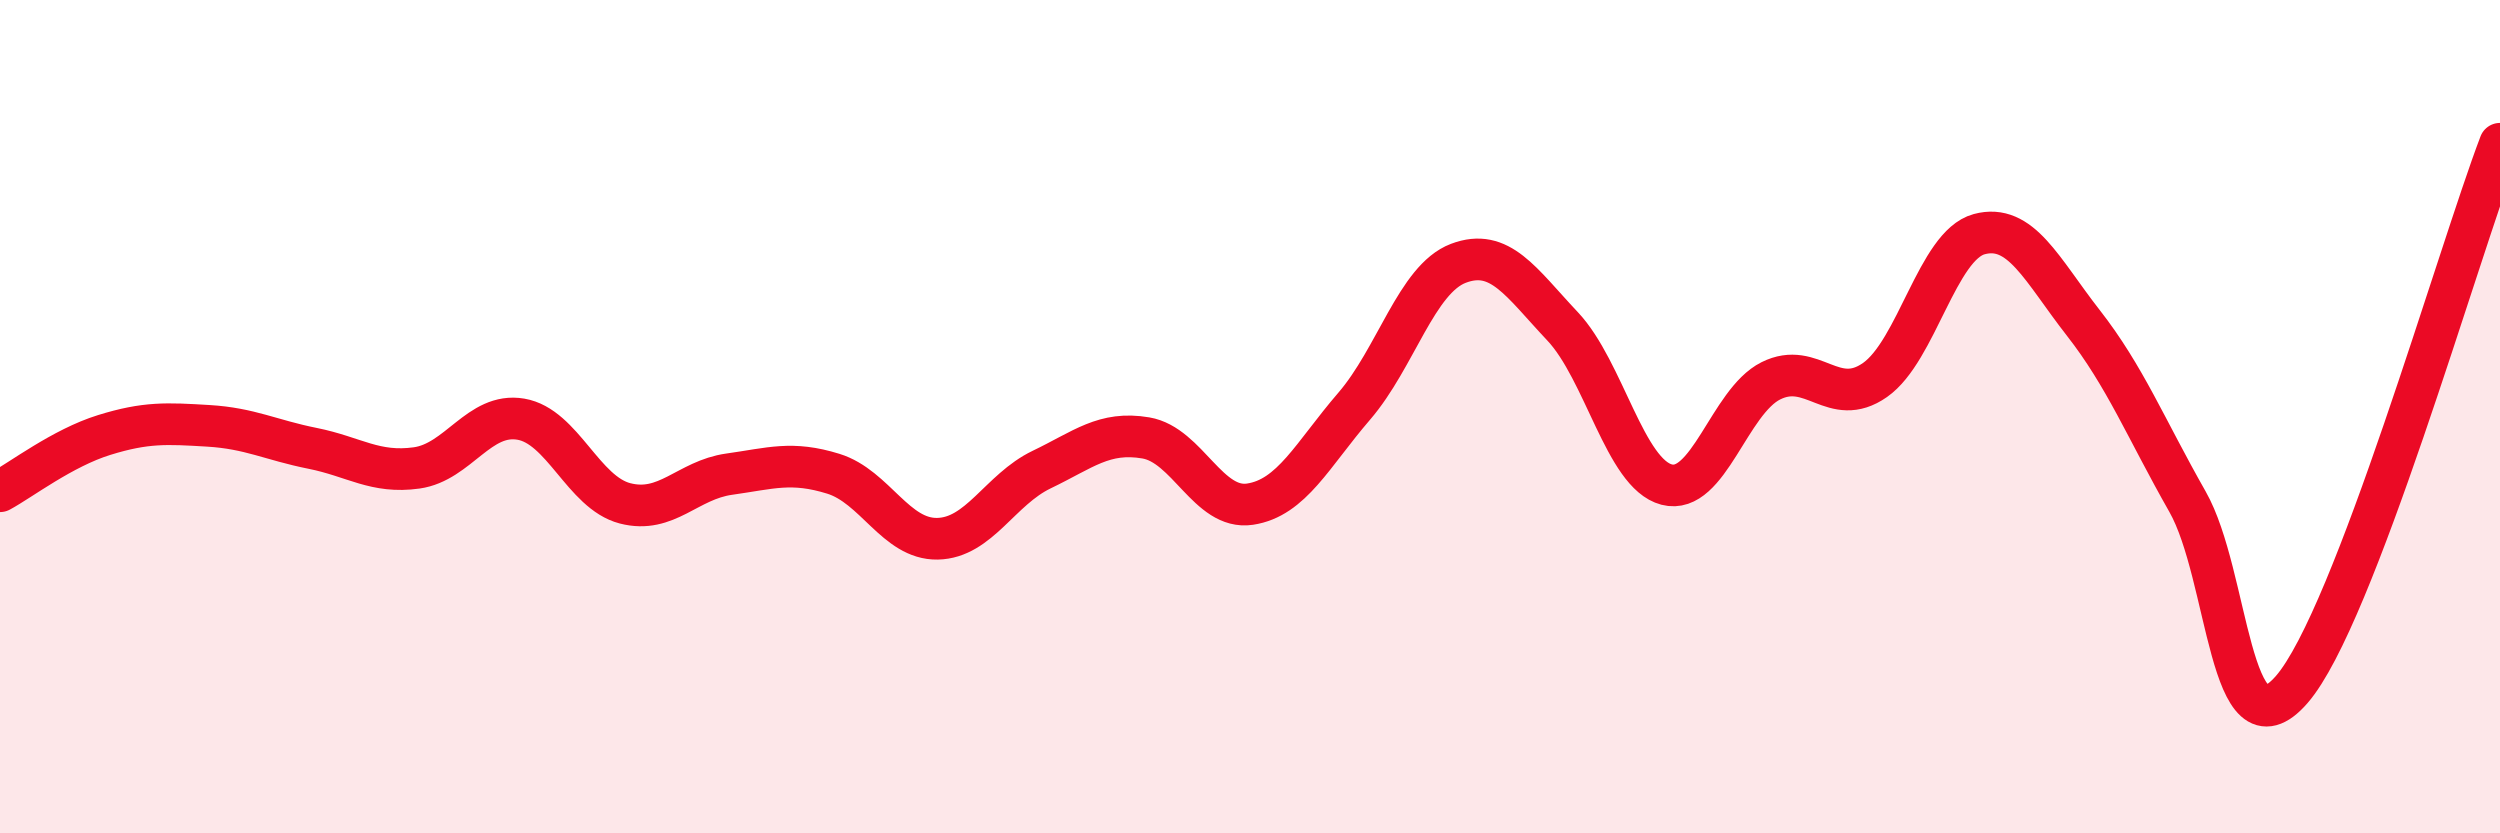 
    <svg width="60" height="20" viewBox="0 0 60 20" xmlns="http://www.w3.org/2000/svg">
      <path
        d="M 0,11.79 C 0.5,11.52 1.5,10.75 2.5,10.44 C 3.5,10.13 4,10.16 5,10.22 C 6,10.28 6.5,10.56 7.5,10.76 C 8.5,10.96 9,11.37 10,11.23 C 11,11.09 11.5,9.89 12.5,10.06 C 13.5,10.23 14,11.82 15,12.08 C 16,12.34 16.5,11.52 17.5,11.38 C 18.5,11.24 19,11.06 20,11.37 C 21,11.68 21.5,12.95 22.5,12.93 C 23.5,12.91 24,11.75 25,11.27 C 26,10.79 26.5,10.34 27.5,10.51 C 28.5,10.68 29,12.25 30,12.1 C 31,11.95 31.5,10.91 32.5,9.75 C 33.5,8.59 34,6.7 35,6.32 C 36,5.94 36.5,6.77 37.5,7.83 C 38.5,8.89 39,11.37 40,11.63 C 41,11.89 41.5,9.64 42.5,9.14 C 43.5,8.64 44,9.82 45,9.12 C 46,8.42 46.5,5.89 47.5,5.62 C 48.5,5.35 49,6.47 50,7.75 C 51,9.03 51.5,10.28 52.5,12.04 C 53.5,13.8 53.5,18.27 55,16.55 C 56.5,14.83 59,6.07 60,3.45L60 20L0 20Z"
        fill="#EB0A25"
        opacity="0.1"
        stroke-linecap="round"
        stroke-linejoin="round"
      />
      <path
        d="M 0,11.79 C 0.5,11.52 1.5,10.75 2.5,10.44 C 3.5,10.13 4,10.16 5,10.22 C 6,10.28 6.5,10.56 7.5,10.76 C 8.5,10.96 9,11.37 10,11.23 C 11,11.09 11.5,9.89 12.5,10.06 C 13.5,10.23 14,11.82 15,12.08 C 16,12.34 16.5,11.52 17.5,11.38 C 18.5,11.24 19,11.06 20,11.37 C 21,11.68 21.5,12.95 22.5,12.93 C 23.5,12.91 24,11.75 25,11.27 C 26,10.79 26.5,10.34 27.5,10.51 C 28.5,10.68 29,12.25 30,12.1 C 31,11.95 31.5,10.91 32.5,9.75 C 33.5,8.59 34,6.7 35,6.32 C 36,5.94 36.5,6.77 37.5,7.83 C 38.5,8.89 39,11.37 40,11.63 C 41,11.89 41.5,9.64 42.5,9.14 C 43.5,8.64 44,9.82 45,9.12 C 46,8.42 46.5,5.89 47.5,5.62 C 48.5,5.35 49,6.47 50,7.75 C 51,9.03 51.5,10.28 52.5,12.04 C 53.5,13.8 53.5,18.27 55,16.55 C 56.5,14.83 59,6.07 60,3.45"
        stroke="#EB0A25"
        stroke-width="1"
        fill="none"
        stroke-linecap="round"
        stroke-linejoin="round"
      />
    </svg>
  